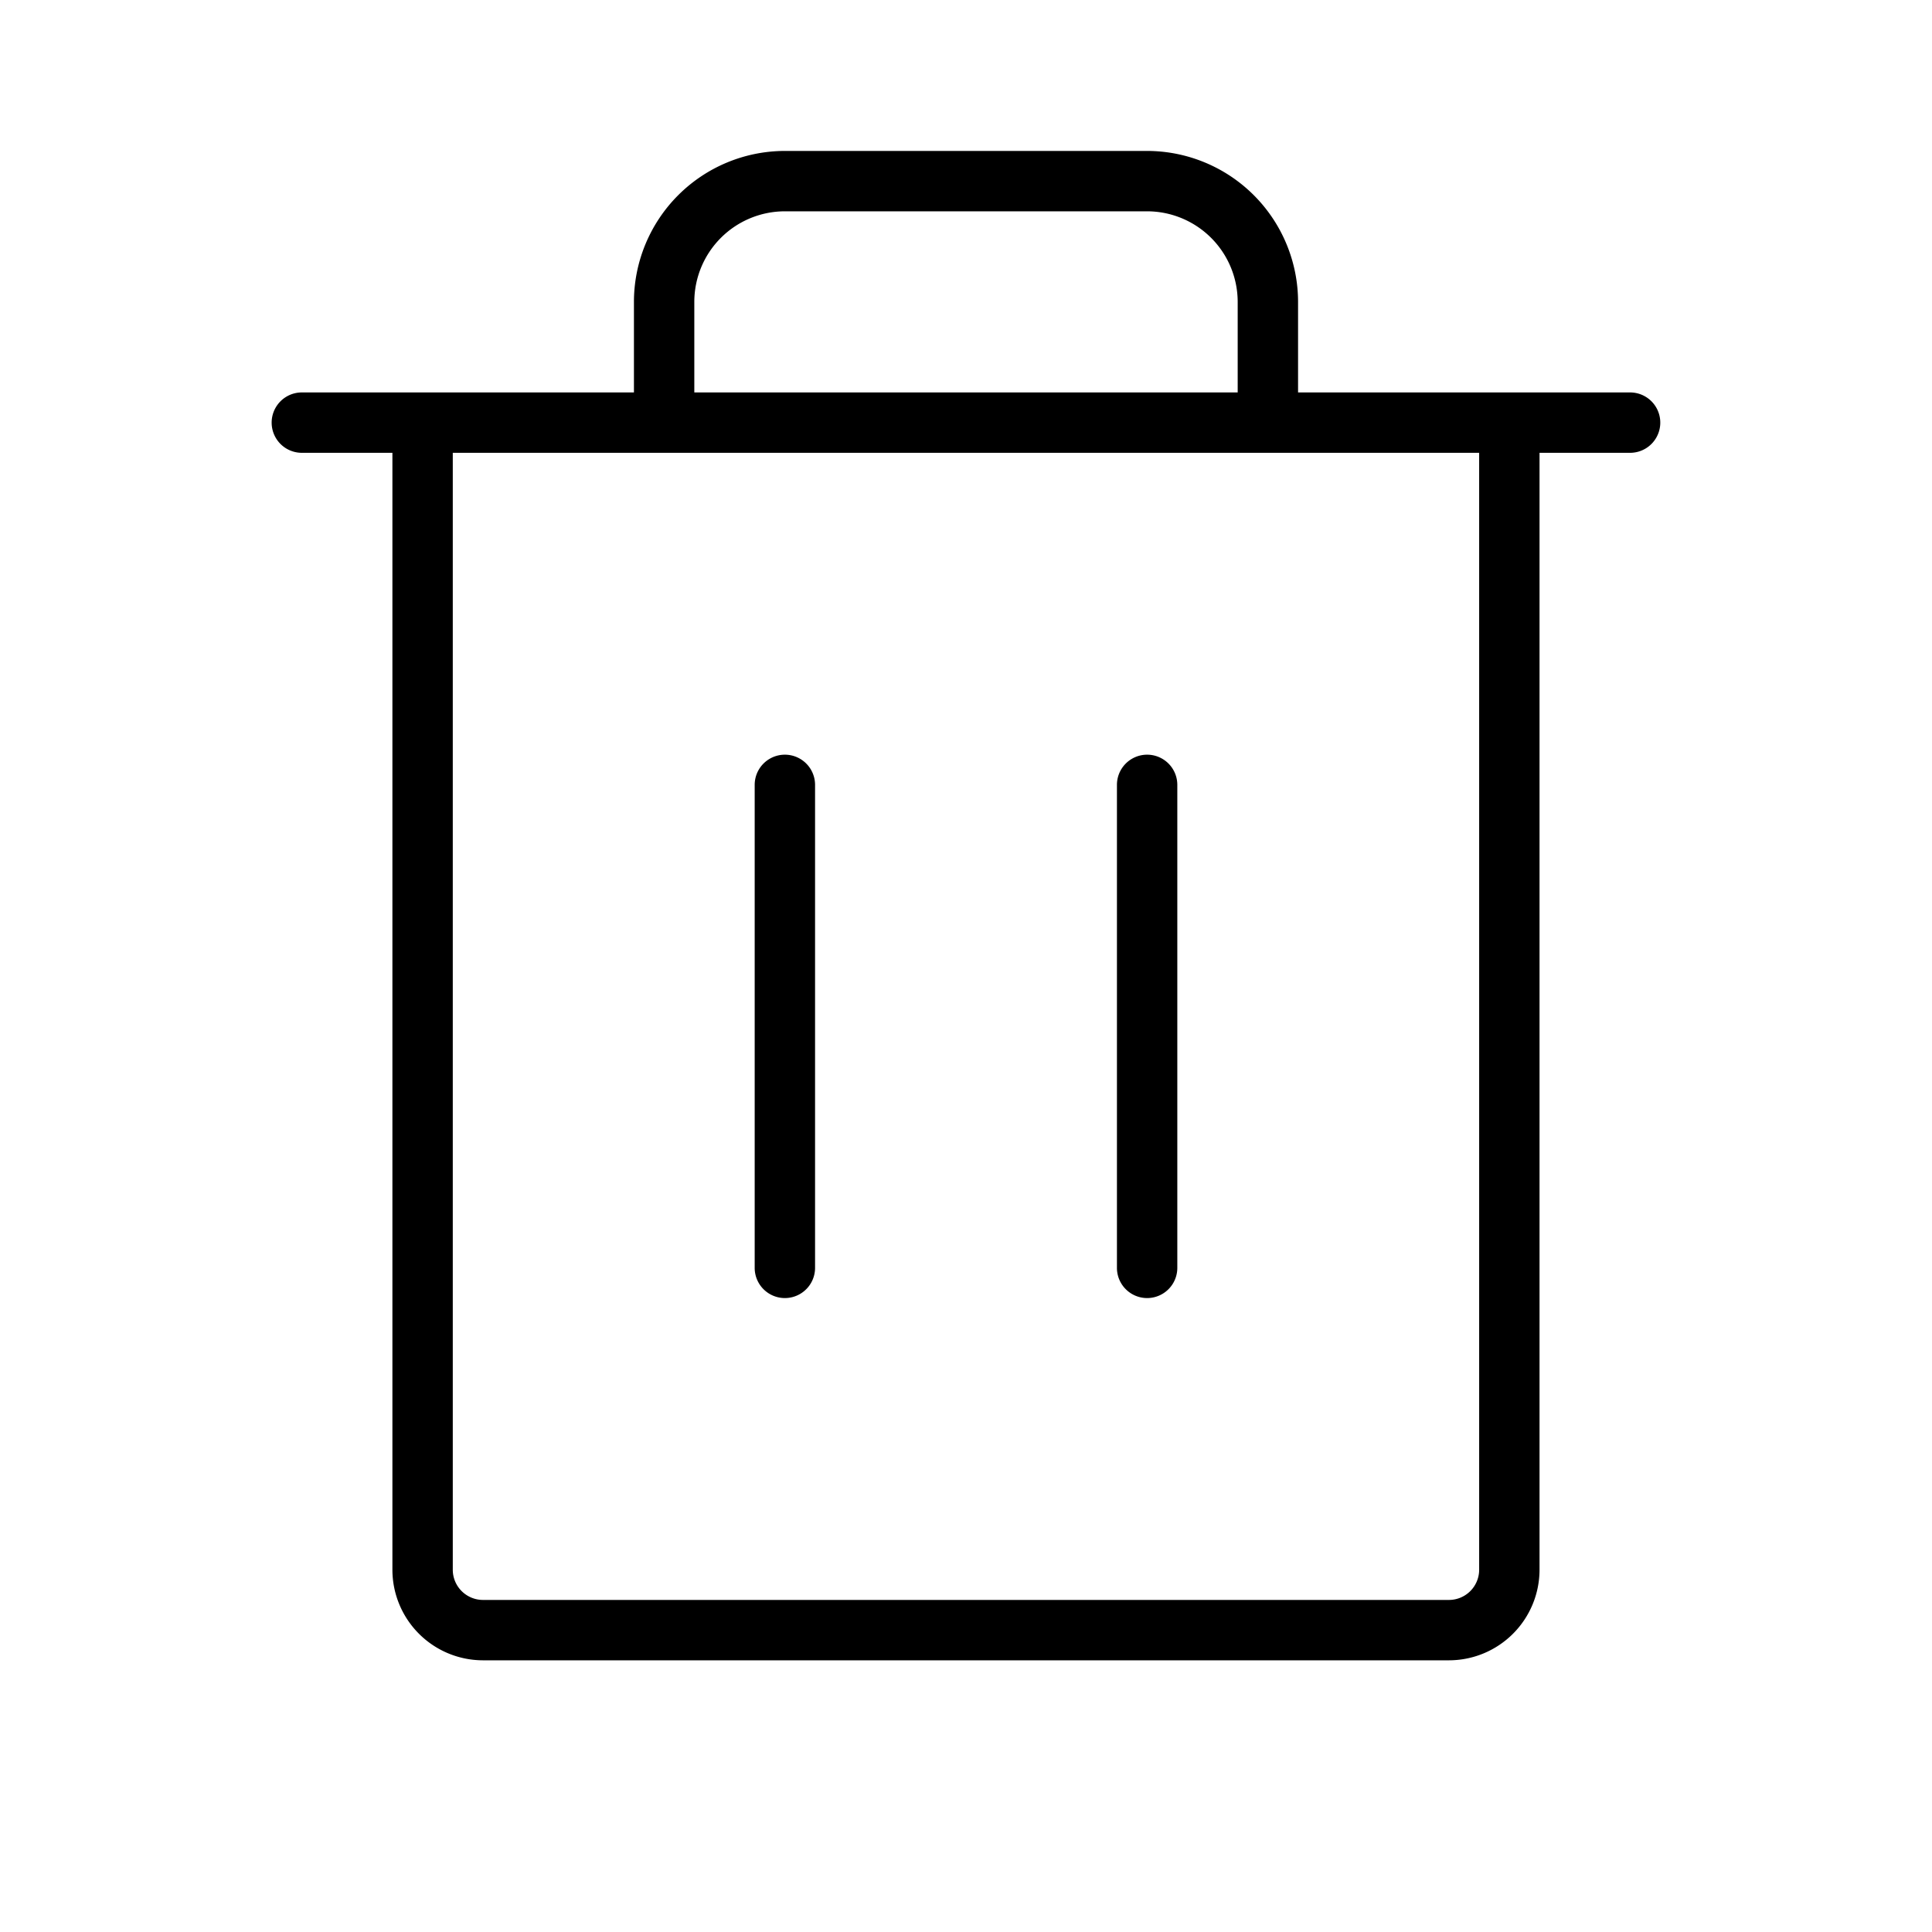 <?xml version="1.0" encoding="utf-8"?><!-- Скачано с сайта svg4.ru / Downloaded from svg4.ru -->
<svg fill="#000000" width="800px" height="800px" viewBox="0 0 256 256" id="Flat" xmlns="http://www.w3.org/2000/svg">
  <path d="M215.996,52H172V40a20.023,20.023,0,0,0-20-20H104A20.023,20.023,0,0,0,84,40V52H39.996a4,4,0,0,0,0,8h12V208a12.014,12.014,0,0,0,12,12h128a12.014,12.014,0,0,0,12-12V60h12a4,4,0,0,0,0-8ZM92,40a12.014,12.014,0,0,1,12-12h48a12.014,12.014,0,0,1,12,12V52H92ZM195.996,208a4.005,4.005,0,0,1-4,4h-128a4.005,4.005,0,0,1-4-4V60h136ZM108,104v64a4,4,0,0,1-8,0V104a4,4,0,0,1,8,0Zm48,0v64a4,4,0,0,1-8,0V104a4,4,0,0,1,8,0Z"/>
</svg>